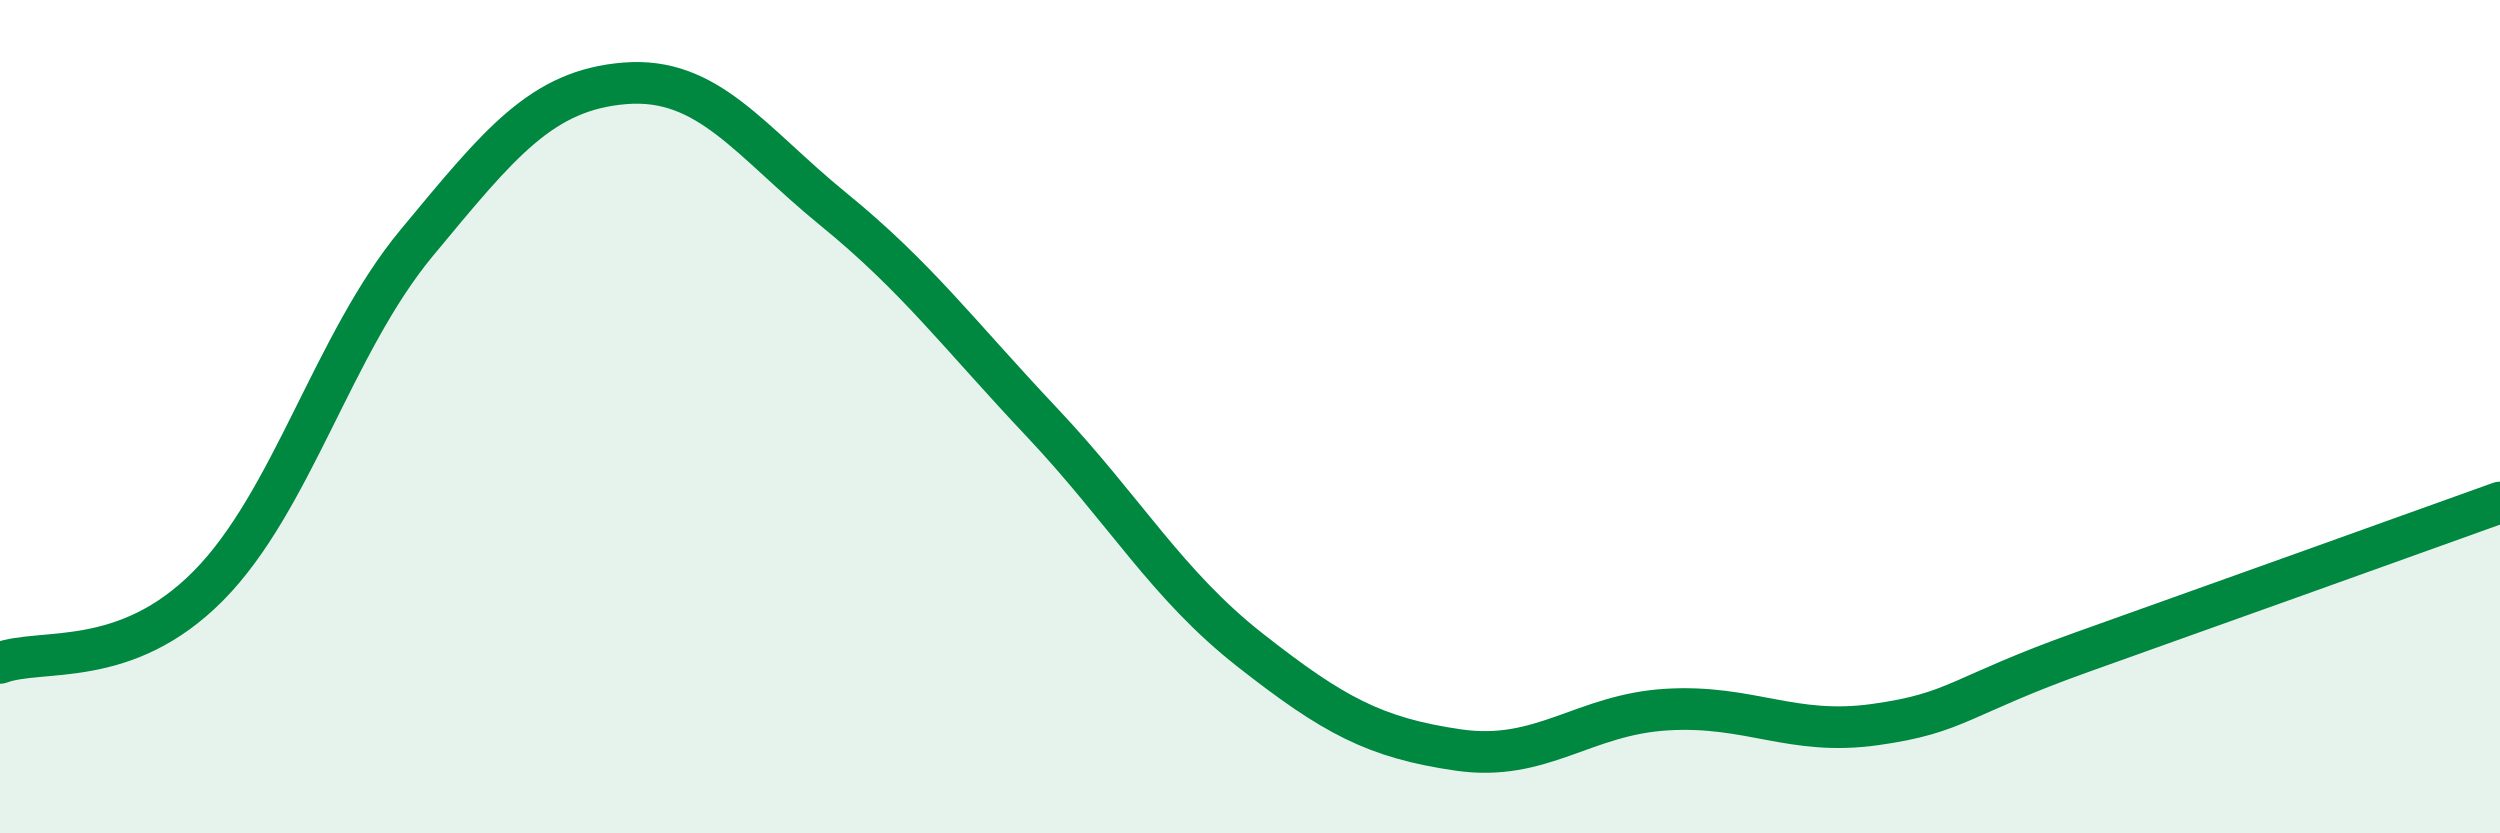 
    <svg width="60" height="20" viewBox="0 0 60 20" xmlns="http://www.w3.org/2000/svg">
      <path
        d="M 0,15.91 C 1,15.54 3,16.08 5,14.06 C 7,12.04 8,8.24 10,5.83 C 12,3.42 13,2.16 15,2 C 17,1.84 18,3.39 20,5.02 C 22,6.65 23,8.01 25,10.13 C 27,12.25 28,14.03 30,15.6 C 32,17.17 33,17.71 35,18 C 37,18.29 38,17.15 40,17.03 C 42,16.91 43,17.67 45,17.39 C 47,17.11 47,16.71 50,15.64 C 53,14.57 58,12.78 60,12.06L60 20L0 20Z"
        fill="#008740"
        opacity="0.1"
        stroke-linecap="round"
        stroke-linejoin="round"
      />
      <path
        d="M 0,15.91 C 1,15.54 3,16.08 5,14.06 C 7,12.04 8,8.24 10,5.83 C 12,3.42 13,2.16 15,2 C 17,1.84 18,3.39 20,5.02 C 22,6.65 23,8.01 25,10.13 C 27,12.25 28,14.03 30,15.6 C 32,17.17 33,17.71 35,18 C 37,18.29 38,17.15 40,17.03 C 42,16.91 43,17.67 45,17.39 C 47,17.11 47,16.71 50,15.64 C 53,14.57 58,12.78 60,12.06"
        stroke="#008740"
        stroke-width="1"
        fill="none"
        stroke-linecap="round"
        stroke-linejoin="round"
      />
    </svg>
  